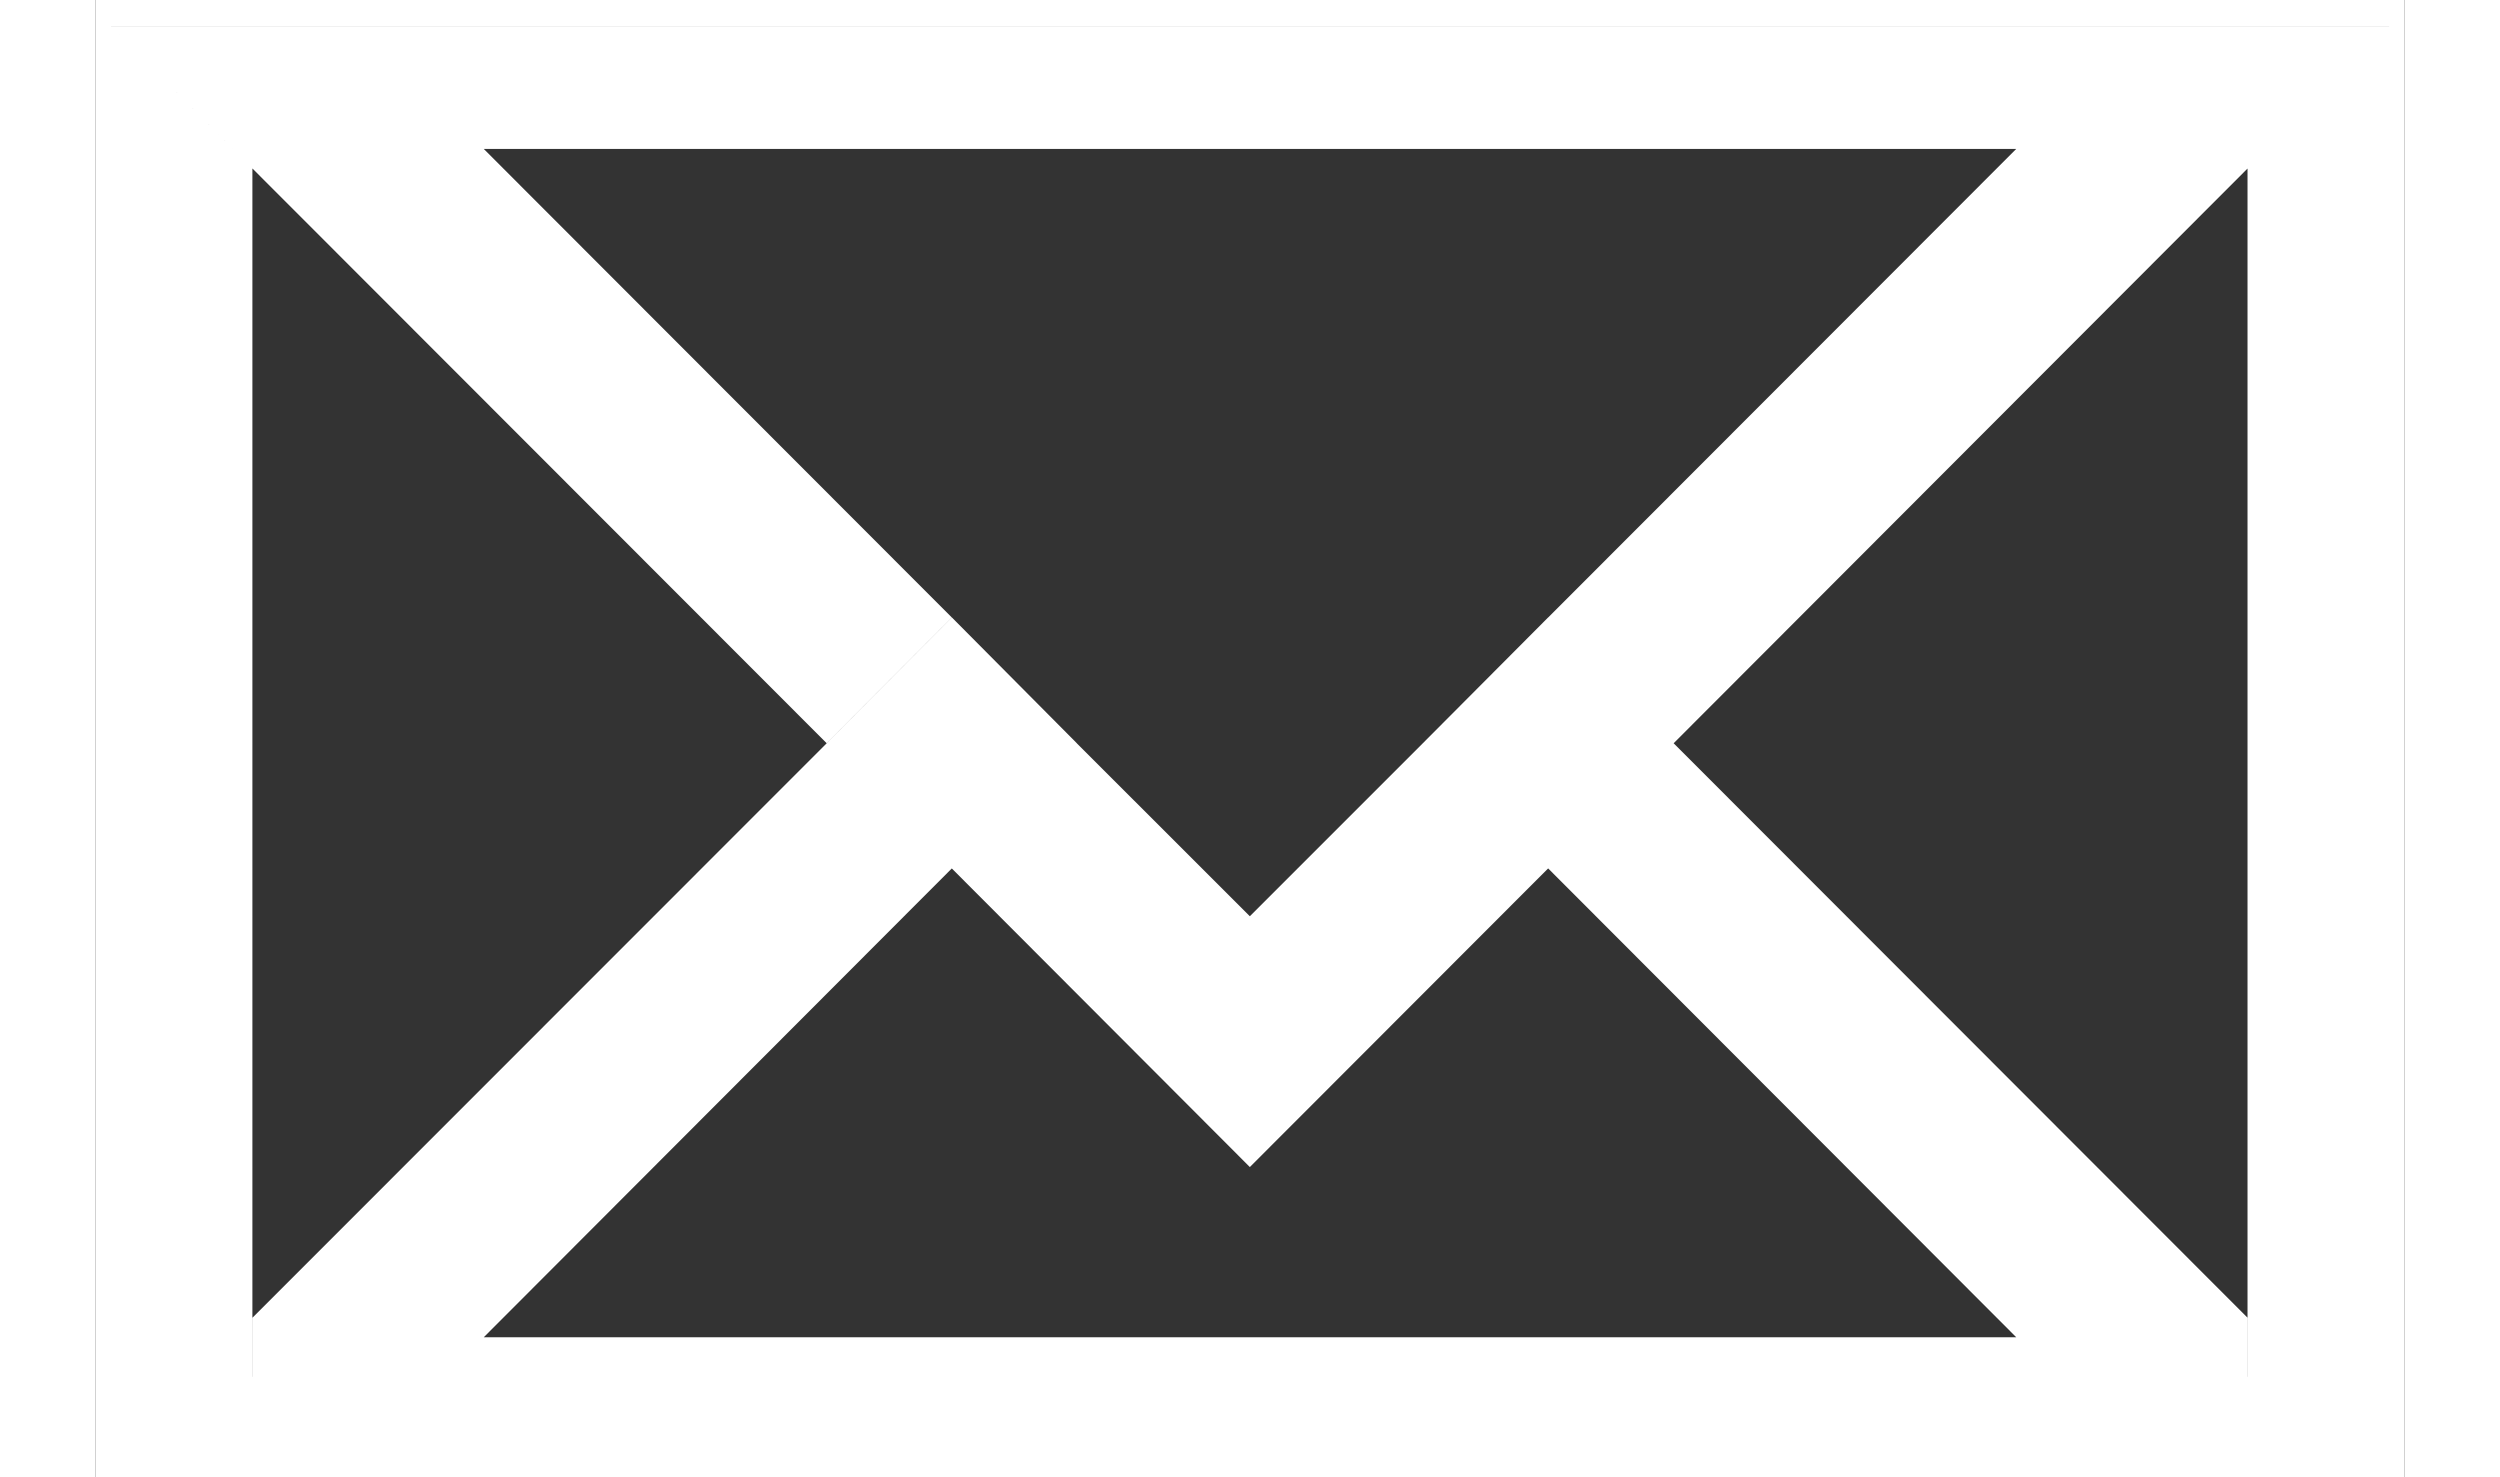 <?xml version="1.0" encoding="utf-8" ?><!DOCTYPE svg PUBLIC "-//W3C//DTD SVG 1.1//EN" "http://www.w3.org/Graphics/SVG/1.1/DTD/svg11.dtd"><svg xmlns="http://www.w3.org/2000/svg" version="1.1" id="Layer_1" x="0px" y="0px" width="22px" height="13px" viewBox="0 0 27.76 17.758" style="enable-background:new 0 0 27.76 17.758;" xmlns:xlink="http://www.w3.org/1999/xlink"><rect x="0" y="0" width="27.76" height="17.758" fill="#333333" stroke="none"/><path fill="#ffffff" d="M27.76,0v0.318h-0.186H0.189H0V0H27.76z M0.189,0.318l1.699,1.706V1.207h2.78h21.203v0.818l1.703-1.706H0.189z   M27.574,0.318l-1.703,1.706v13.815l1.703,1.706h0.186V0.318H27.574z M4.668,1.207v0.583h18.423l-5.627,5.633l1.508,1.512  l6.899-6.909V1.207H4.668z M15.958,8.934l1.506,1.505l1.508-1.505l-1.508-1.512L15.958,8.934z M15.958,8.934l-2.08,2.08l-2.081-2.08  l-1.502,1.505l3.583,3.59l3.586-3.59L15.958,8.934z M8.792,8.934l1.504,1.505l1.502-1.505l-1.502-1.512L8.792,8.934z M4.668,1.207  h-2.78v0.818l6.903,6.909l1.504-1.512L4.668,1.789V1.207z M4.668,16.075v0.476h21.203v-0.711l-6.899-6.906l-1.508,1.505l5.627,5.636  H4.668z M8.792,8.934l-6.903,6.906v0.711h2.78v-0.476l5.627-5.636L8.792,8.934z M25.872,15.839v0.711H4.668h-2.78v-0.711  l-1.699,1.706h27.385L25.872,15.839z M27.76,17.545h-0.186H0.189H0v0.213h27.76V17.545z M0.189,0.318H0v17.227h0.189l1.699-1.706  V2.024L0.189,0.318z"/></svg>